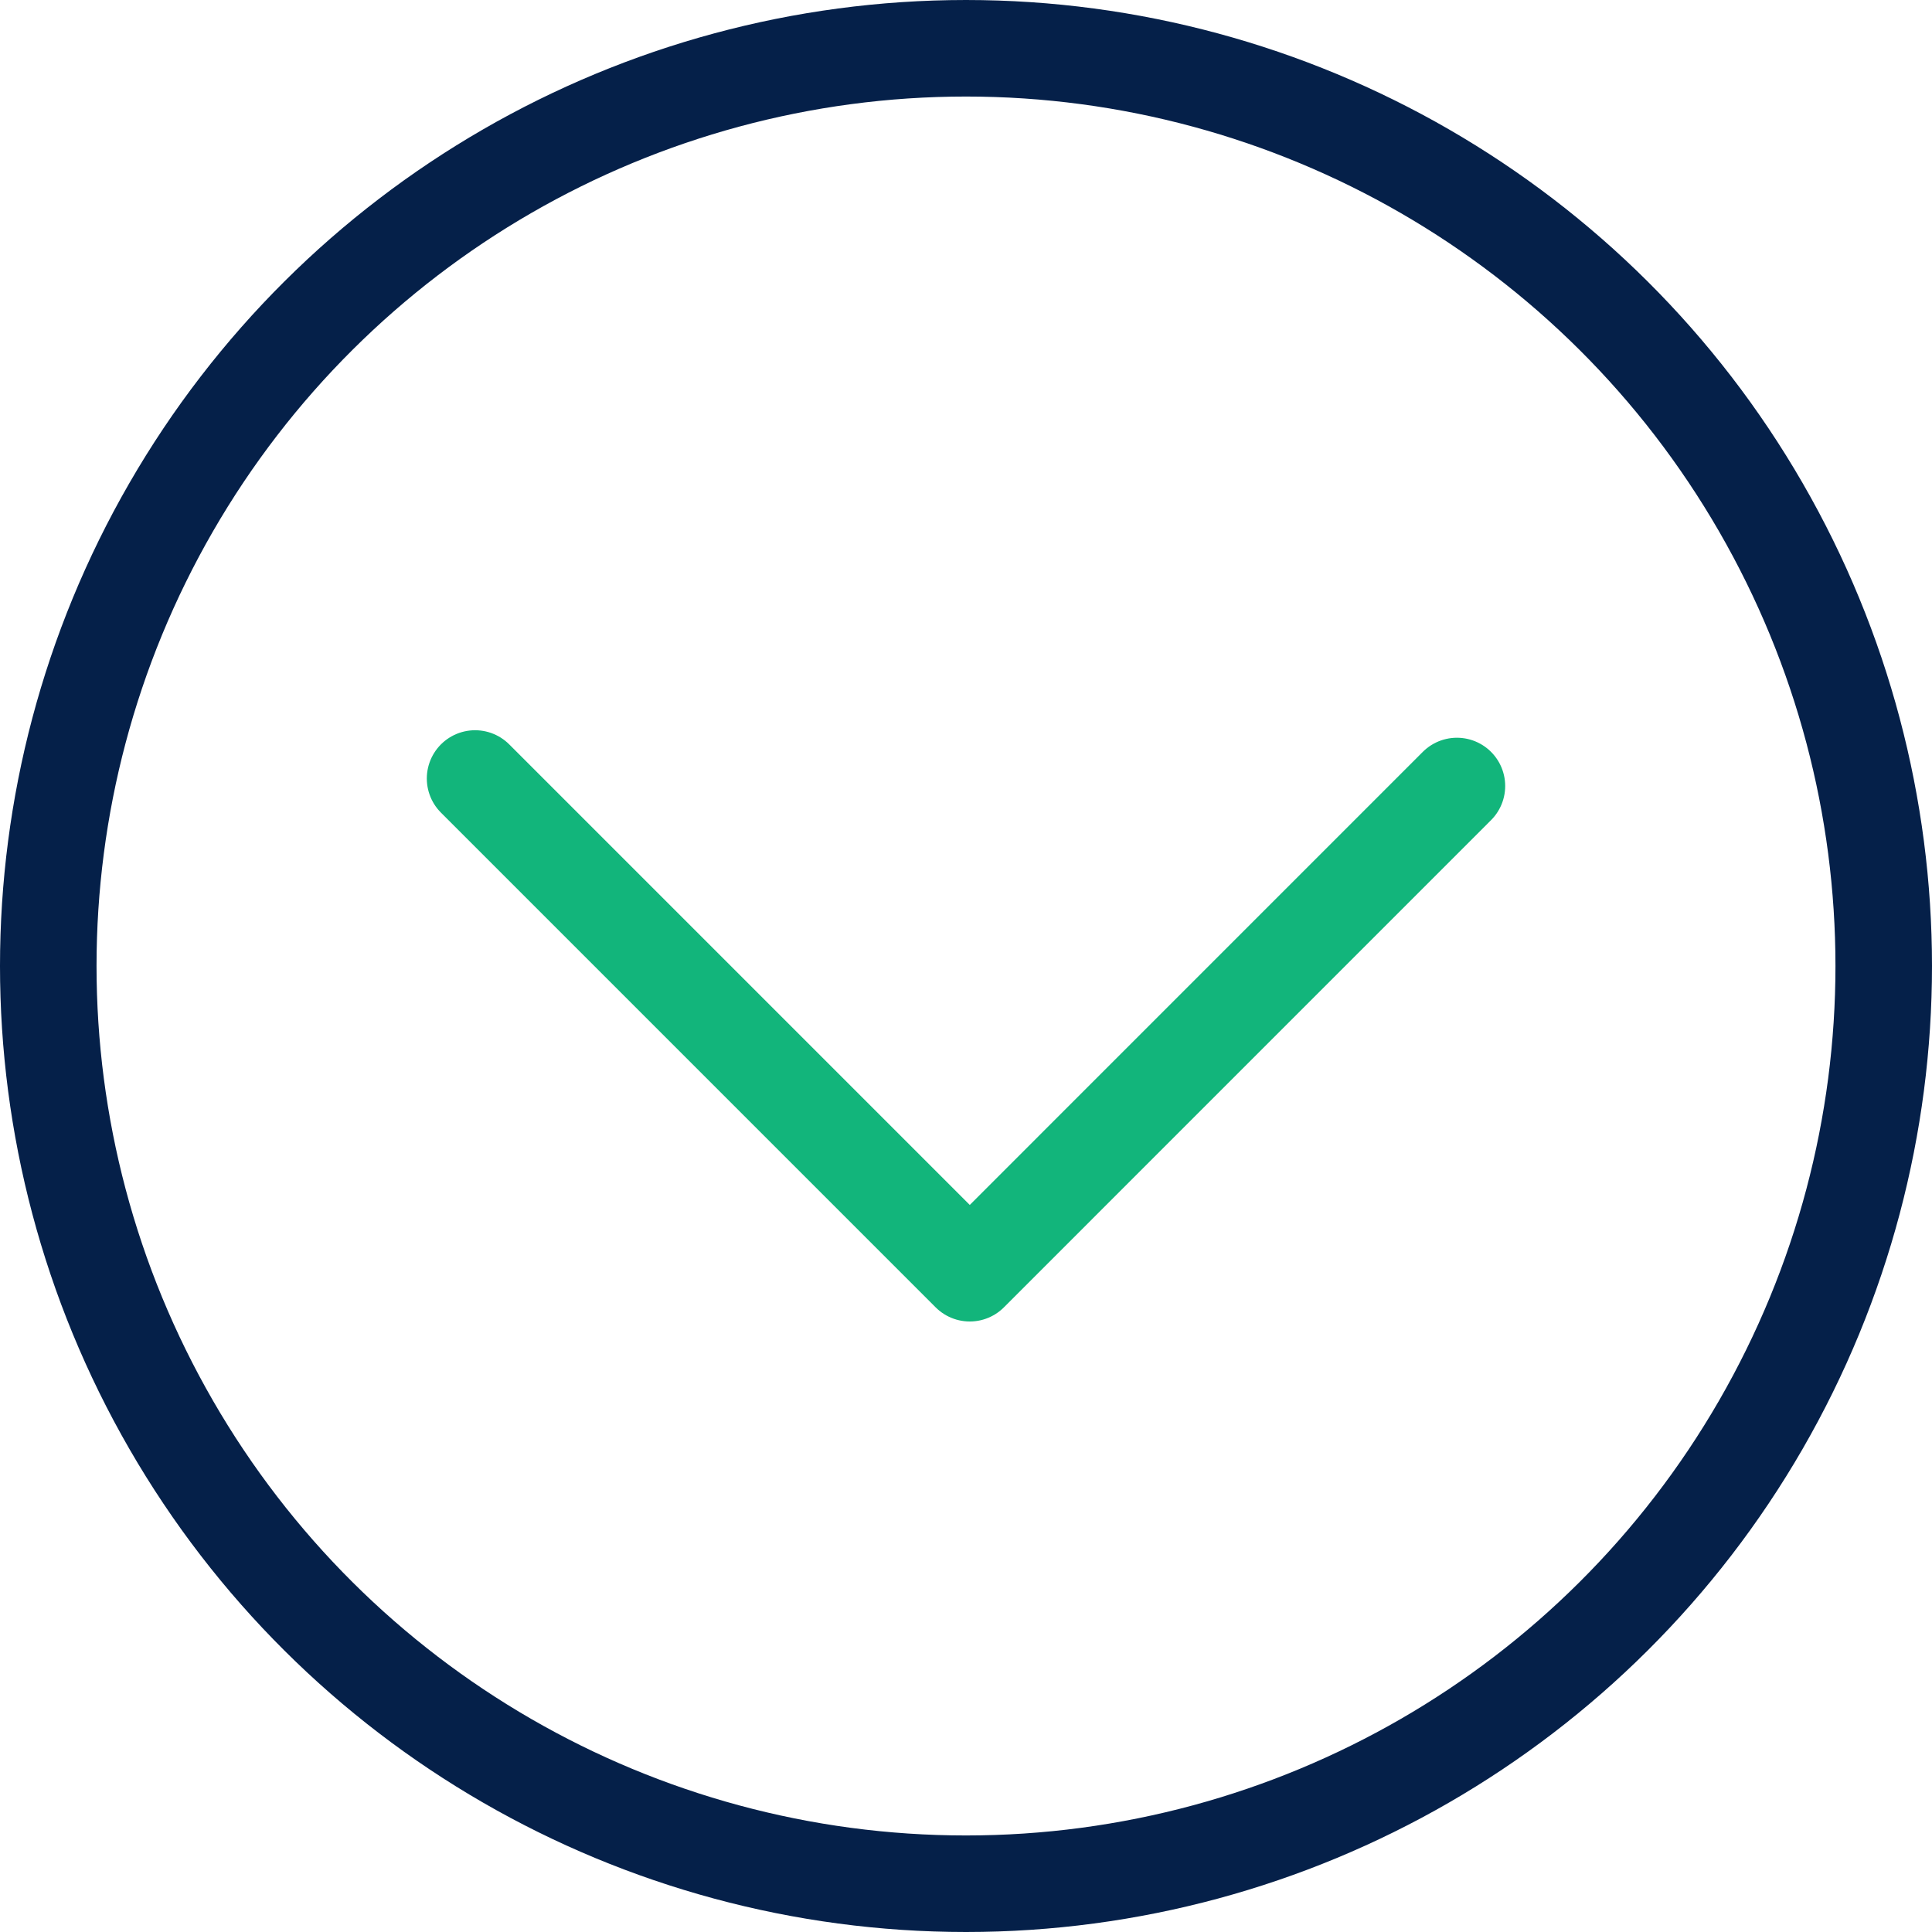 <svg xmlns="http://www.w3.org/2000/svg" xmlns:xlink="http://www.w3.org/1999/xlink" width="61" height="61" viewBox="0 0 61 61">
  <defs>
    <clipPath id="clip-path">
      <rect id="Rectangle_586" data-name="Rectangle 586" width="61" height="61" transform="translate(0 0)" fill="none"/>
    </clipPath>
  </defs>
  <g id="fleche-collapse" transform="translate(61) rotate(90)">
    <path id="Tracé_936" data-name="Tracé 936" d="M24.817,15,40.2,30.381,24.58,46" fill="none" stroke="#12b57b" stroke-linecap="round" stroke-linejoin="round" stroke-width="3.048"/>
    <g id="Groupe_244" data-name="Groupe 244">
      <g id="Groupe_243" data-name="Groupe 243" clip-path="url(#clip-path)">
        <circle id="Ellipse_80" data-name="Ellipse 80" cx="28.976" cy="28.976" r="28.976" transform="translate(1.524 1.524)" fill="none" stroke="#052049" stroke-linecap="round" stroke-linejoin="round" stroke-width="3.048"/>
      </g>
    </g>
  </g>
</svg>
